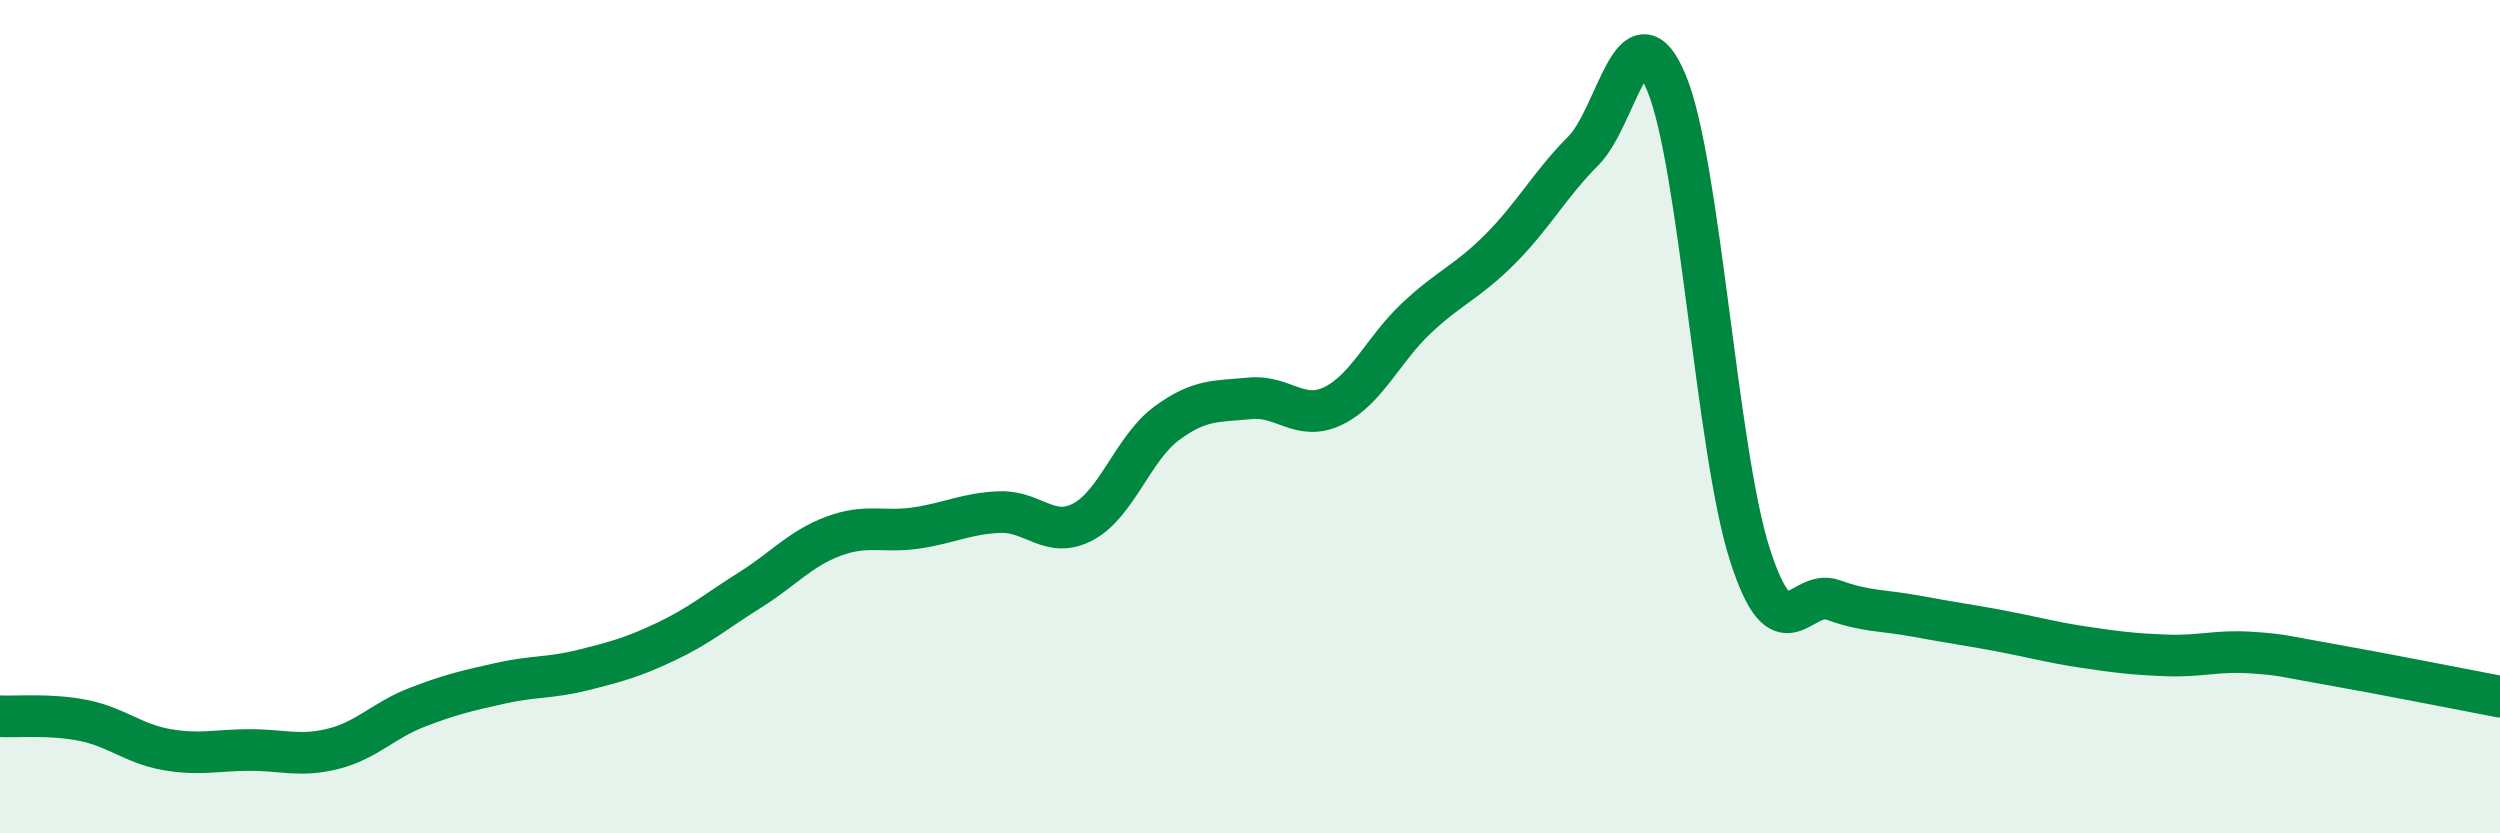 
    <svg width="60" height="20" viewBox="0 0 60 20" xmlns="http://www.w3.org/2000/svg">
      <path
        d="M 0,17.19 C 0.4,17.21 1.2,17.13 2,17.29 C 2.8,17.45 3.2,17.85 4,17.99 C 4.8,18.13 5.2,18 6,18 C 6.8,18 7.2,18.17 8,17.97 C 8.8,17.77 9.2,17.29 10,16.98 C 10.8,16.67 11.2,16.58 12,16.4 C 12.8,16.22 13.2,16.28 14,16.08 C 14.8,15.88 15.2,15.77 16,15.39 C 16.8,15.01 17.2,14.66 18,14.16 C 18.8,13.66 19.2,13.17 20,12.87 C 20.8,12.57 21.2,12.79 22,12.67 C 22.8,12.55 23.2,12.32 24,12.29 C 24.8,12.26 25.2,12.95 26,12.52 C 26.8,12.09 27.2,10.75 28,10.16 C 28.8,9.57 29.2,9.64 30,9.56 C 30.8,9.48 31.2,10.13 32,9.74 C 32.8,9.35 33.2,8.38 34,7.63 C 34.8,6.88 35.2,6.78 36,5.98 C 36.8,5.18 37.2,4.42 38,3.62 C 38.8,2.82 39.2,0.06 40,2 C 40.8,3.94 41.2,10.84 42,13.32 C 42.8,15.8 43.2,14.11 44,14.4 C 44.8,14.69 45.2,14.64 46,14.79 C 46.8,14.94 47.2,14.99 48,15.14 C 48.8,15.29 49.2,15.41 50,15.53 C 50.8,15.65 51.2,15.7 52,15.73 C 52.8,15.76 53.2,15.61 54,15.66 C 54.8,15.71 54.8,15.75 56,15.96 C 57.2,16.17 59.2,16.57 60,16.72L60 20L0 20Z"
        fill="#008740"
        opacity="0.1"
        stroke-linecap="round"
        stroke-linejoin="round"
      />
      <path
        d="M 0,17.19 C 0.4,17.21 1.2,17.13 2,17.29 C 2.8,17.45 3.2,17.85 4,17.99 C 4.8,18.13 5.2,18 6,18 C 6.8,18 7.2,18.17 8,17.97 C 8.8,17.77 9.2,17.29 10,16.98 C 10.8,16.67 11.2,16.58 12,16.4 C 12.8,16.22 13.2,16.28 14,16.08 C 14.8,15.88 15.2,15.77 16,15.39 C 16.8,15.01 17.2,14.66 18,14.16 C 18.8,13.66 19.2,13.17 20,12.87 C 20.8,12.57 21.2,12.79 22,12.67 C 22.8,12.55 23.2,12.32 24,12.29 C 24.8,12.26 25.2,12.95 26,12.52 C 26.8,12.09 27.2,10.75 28,10.16 C 28.8,9.57 29.2,9.64 30,9.56 C 30.8,9.48 31.2,10.13 32,9.74 C 32.8,9.35 33.2,8.38 34,7.63 C 34.8,6.88 35.2,6.78 36,5.98 C 36.8,5.18 37.2,4.42 38,3.62 C 38.8,2.82 39.2,0.06 40,2 C 40.8,3.94 41.2,10.84 42,13.32 C 42.8,15.8 43.2,14.11 44,14.4 C 44.8,14.69 45.2,14.64 46,14.79 C 46.8,14.94 47.2,14.99 48,15.14 C 48.8,15.29 49.2,15.41 50,15.53 C 50.8,15.65 51.2,15.7 52,15.73 C 52.8,15.76 53.2,15.61 54,15.66 C 54.8,15.71 54.8,15.75 56,15.96 C 57.2,16.17 59.2,16.57 60,16.72"
        stroke="#008740"
        stroke-width="1"
        fill="none"
        stroke-linecap="round"
        stroke-linejoin="round"
      />
    </svg>
  